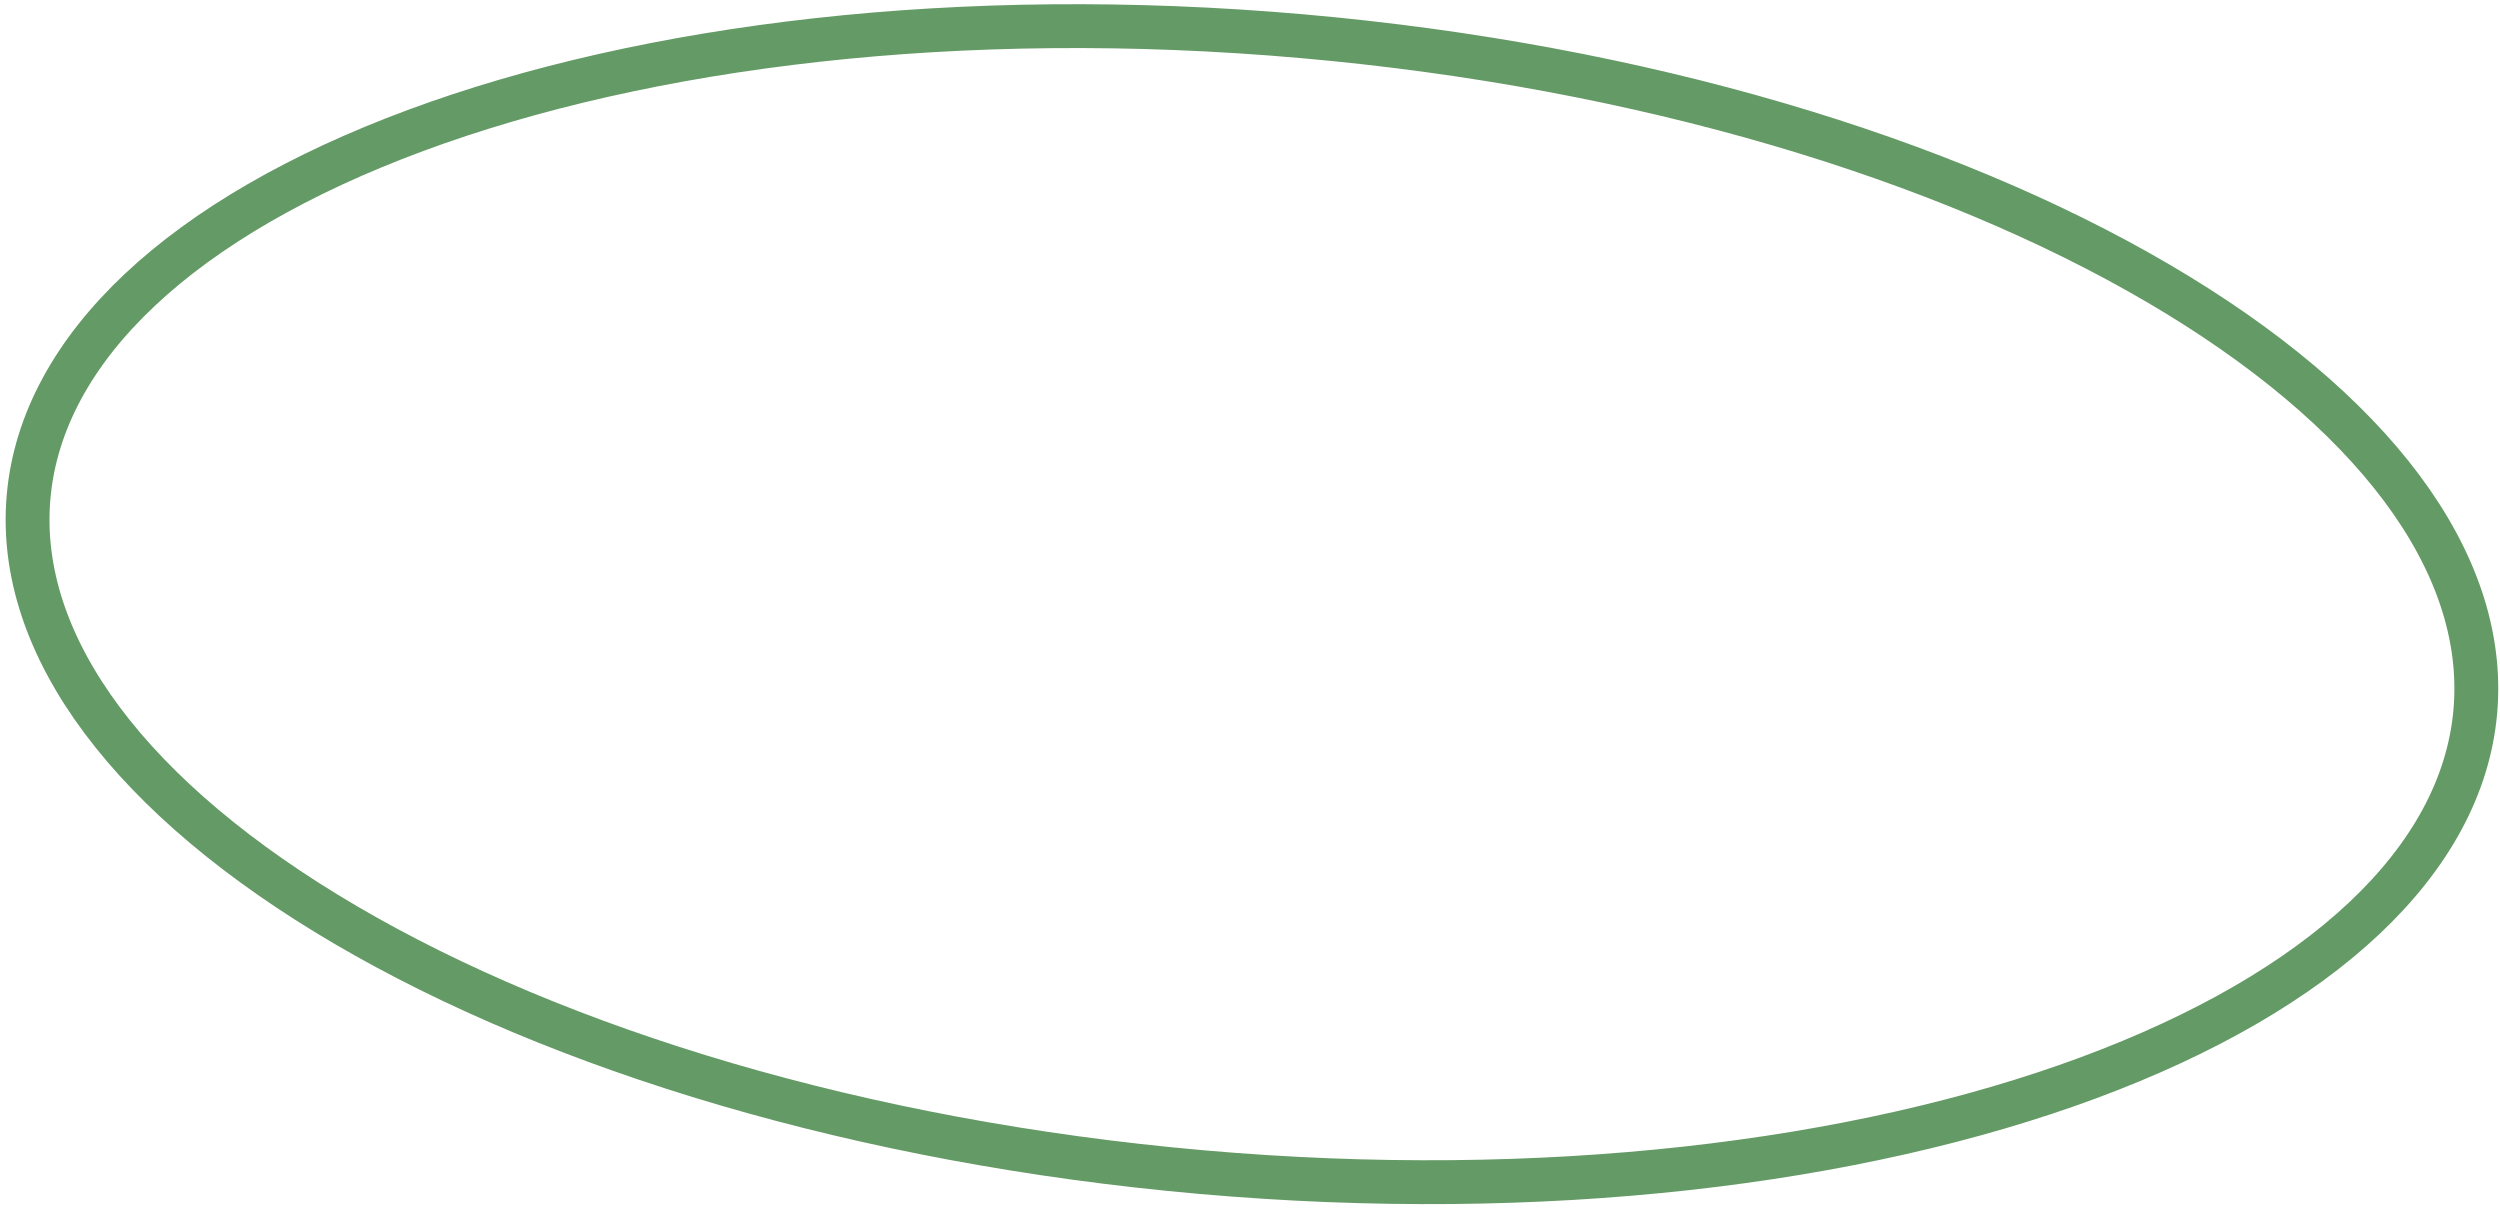 <?xml version="1.0" encoding="UTF-8"?> <svg xmlns="http://www.w3.org/2000/svg" width="171" height="83" viewBox="0 0 171 83" fill="none"> <path d="M169.312 48.66C168.415 58.887 158.759 67.825 142.837 73.726C127.035 79.583 105.576 82.222 82.227 80.176C58.878 78.129 38.206 71.796 23.663 63.279C9.012 54.698 1.057 44.217 1.954 33.989C2.85 23.762 12.507 14.824 28.428 8.923C44.23 3.066 65.689 0.427 89.038 2.474C112.388 4.52 133.06 10.853 147.602 19.37C162.254 27.951 170.208 38.432 169.312 48.66Z" stroke="#649A65" stroke-width="3"></path> </svg> 